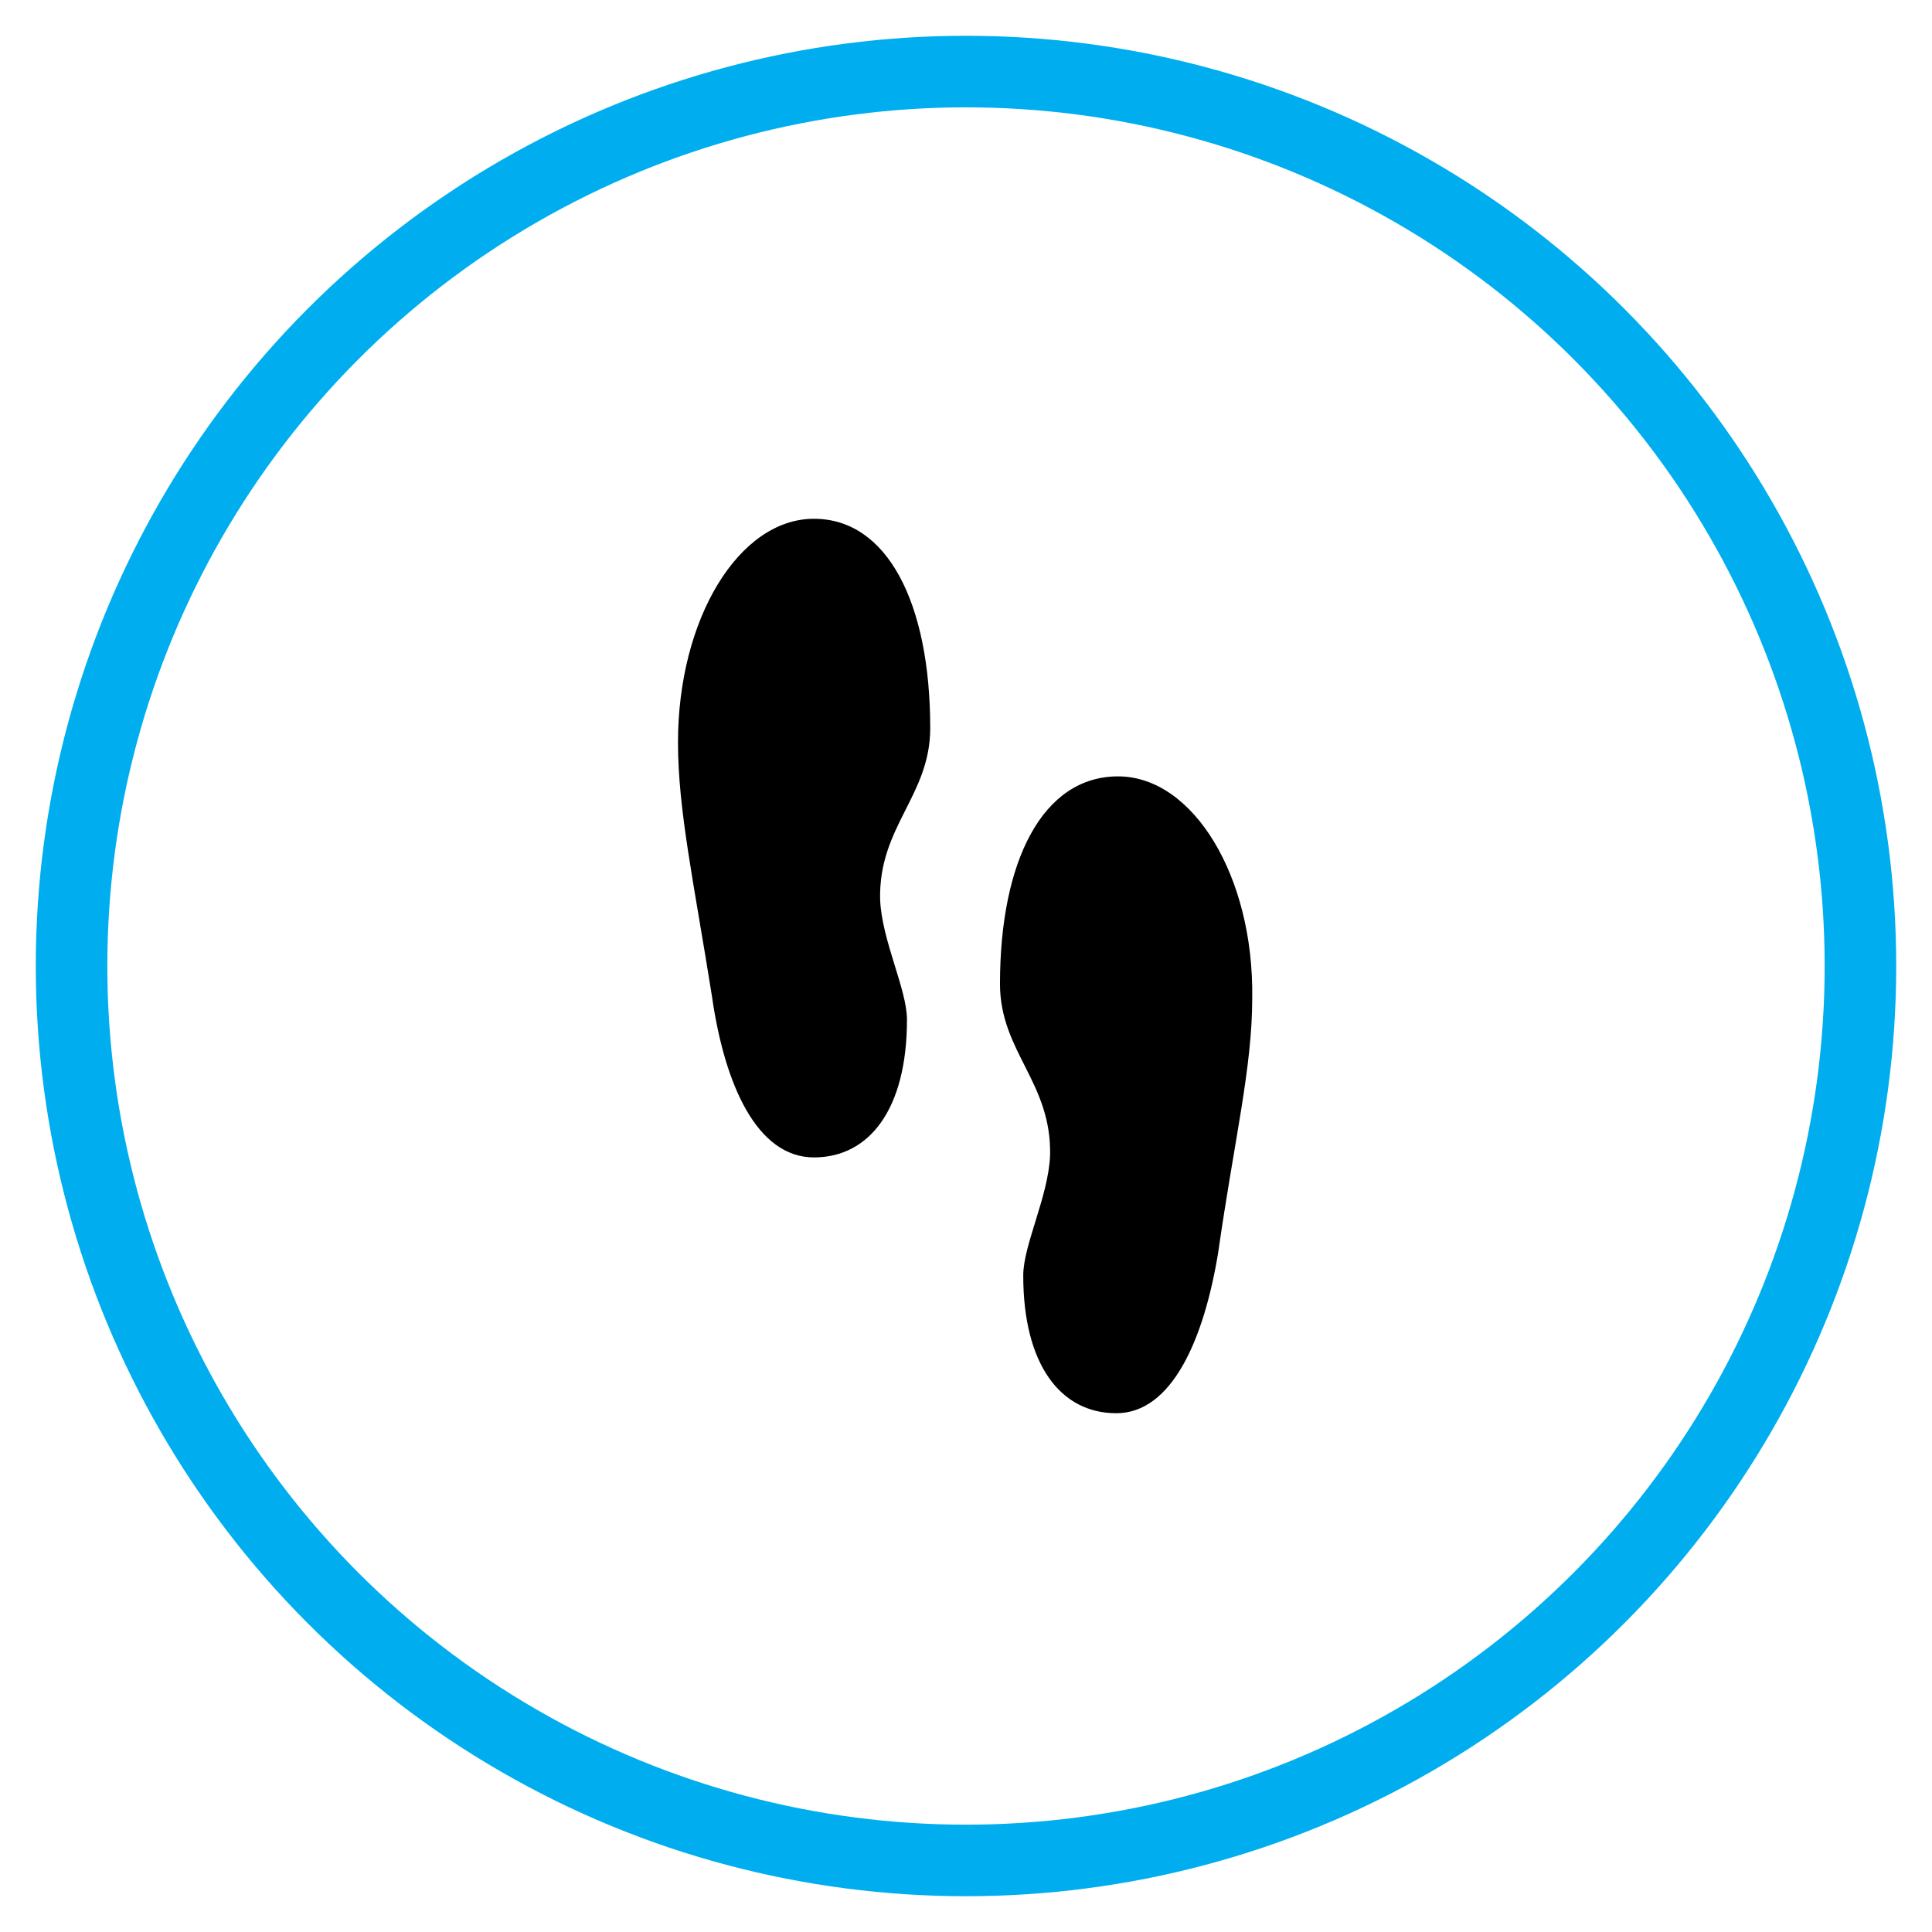 <svg id="Layer_1" xmlns:cc="http://creativecommons.org/ns#" xmlns:dc="http://purl.org/dc/elements/1.1/" xmlns:inkscape="http://www.inkscape.org/namespaces/inkscape" xmlns:rdf="http://www.w3.org/1999/02/22-rdf-syntax-ns#" xmlns:sodipodi="http://sodipodi.sourceforge.net/DTD/sodipodi-0.dtd" xmlns:svg="http://www.w3.org/2000/svg" xmlns="http://www.w3.org/2000/svg" xmlns:xlink="http://www.w3.org/1999/xlink" viewBox="0 0 108 108" style="enable-background:new 0 0 108 108"><style>.st0{fill:none;stroke:#00aeef;stroke-width:4;stroke-miterlimit:10}.st1{fill-rule:evenodd;clip-rule:evenodd}</style><circle class="st0" cx="54" cy="54" r="50"/><g><path class="st1" d="M62.5 43.4c-4.2.0-6.6 4.7-6.6 11.6.0 3.8 2.9 5.5 2.8 9.6-.1 2.3-1.5 5-1.5 6.7.0 5 2.1 7.7 5.2 7.7 3.1.0 4.9-4.1 5.7-9C69 63.7 70 59.7 70 55.8 70.1 49 66.7 43.4 62.5 43.4v0z"/><path class="st1" d="M45.5 29c-4.2.0-7.6 5.6-7.6 12.5.0 3.8.9 7.9 1.9 14.2.7 4.9 2.5 9 5.7 9 3.1.0 5.2-2.7 5.2-7.7.0-1.7-1.4-4.4-1.5-6.7-.1-4.1 2.8-5.8 2.8-9.6C52 33.7 49.6 29 45.5 29v0z"/></g></svg>